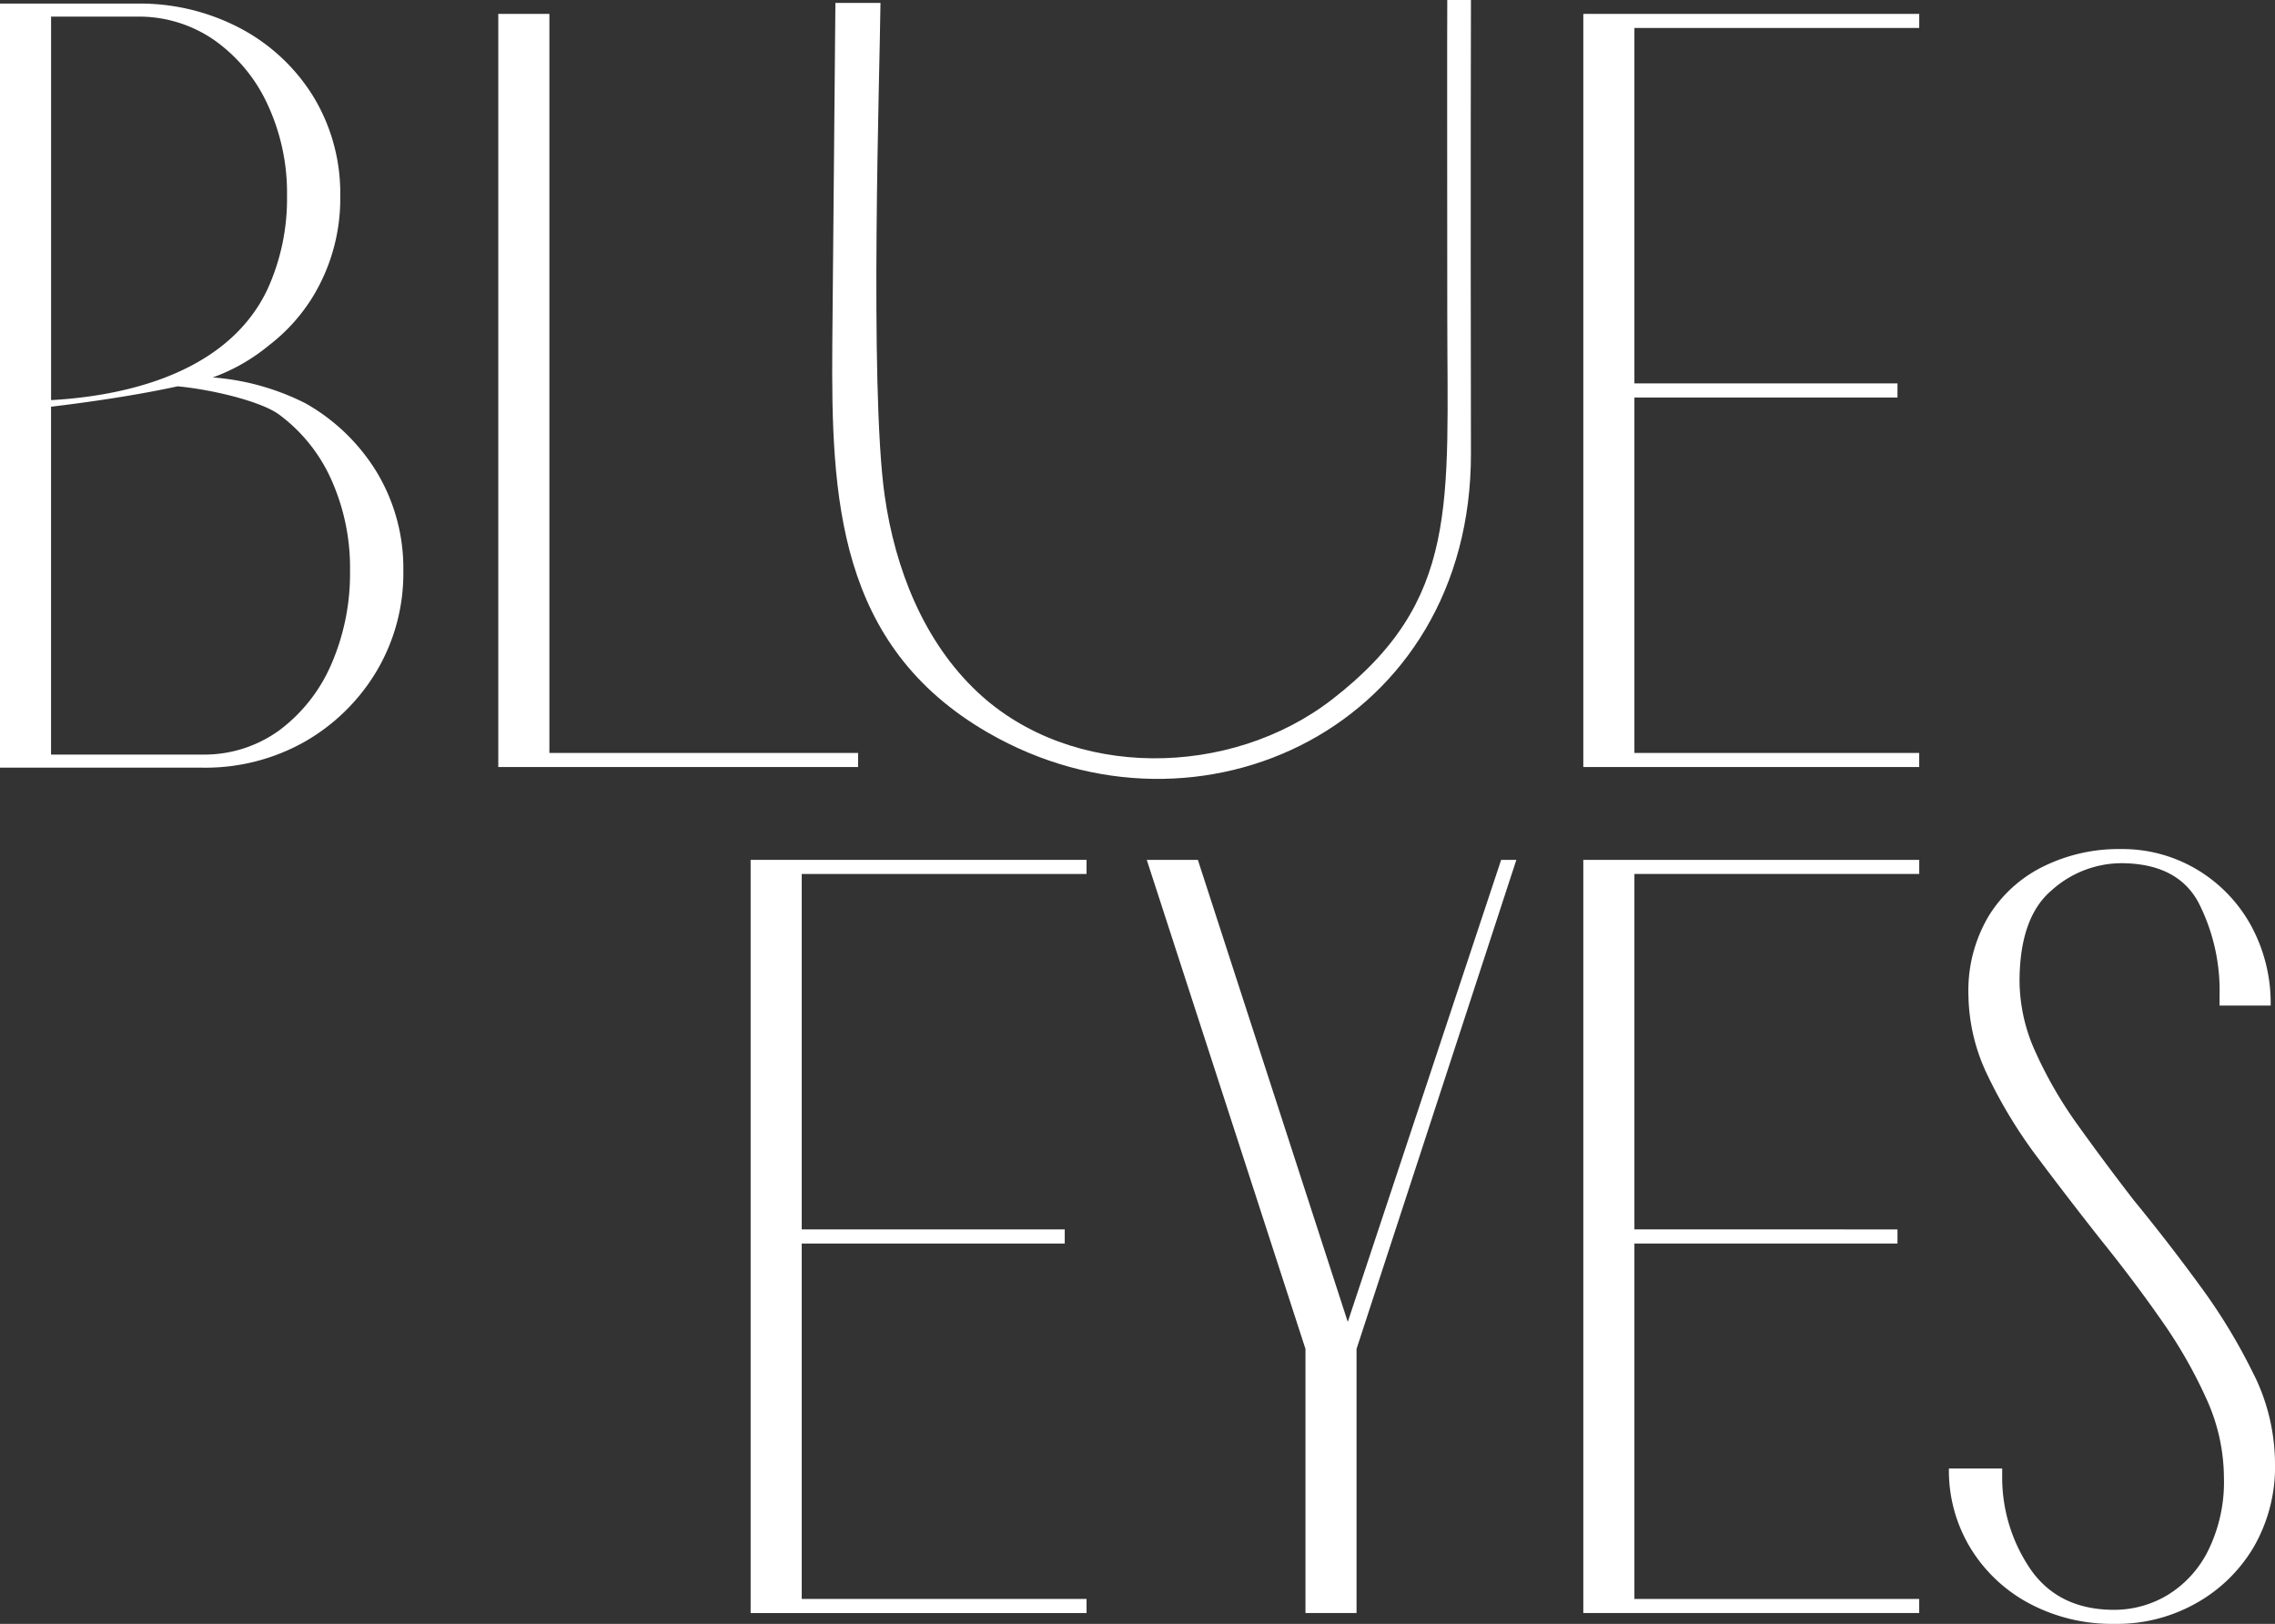 <svg xmlns="http://www.w3.org/2000/svg" width="257.773" height="184.038">
  <rect width="100%" height="100%" fill="#333333" stroke="none"/>
  <path d="M89.609 97.449h-4.558v85.36h38.063v-1.6H90.842v-40.278h29.8v-1.6h-29.8V99.049h32.272v-1.6H89.609Z" fill="#fff"/>
  <path d="m152.712 149.815-16.986-52.366h-5.79l17.982 55.428v29.932h5.787v-29.932l18.108-55.428h-1.723Z" fill="#fff"/>
  <path d="M183.958 97.449H179.4v85.36h38.059v-1.6H185.19v-40.278h29.809v-1.6H185.19V99.049h32.272v-1.6h-33.5Z" fill="#fff"/>
  <path d="M255.369 155.775a64.725 64.725 0 0 0-6.036-9.977q-3.637-4.987-7.574-9.791-3.326-4.309-6.281-8.435a47.5 47.5 0 0 1-4.8-8.254 19.636 19.636 0 0 1-1.85-8.068q0-7.268 3.633-10.345a11.883 11.883 0 0 1 7.823-3.079q6.4 0 8.807 4.435a21.949 21.949 0 0 1 2.4 10.594v1.107h5.791a18.364 18.364 0 0 0-2.218-9.052 16.792 16.792 0 0 0-6.1-6.345 16.49 16.49 0 0 0-8.685-2.34 19.265 19.265 0 0 0-8.621 1.909 15.062 15.062 0 0 0-6.281 5.605 16.484 16.484 0 0 0-2.34 8.993 21.462 21.462 0 0 0 2.218 9.238 54.539 54.539 0 0 0 5.728 9.361q3.51 4.682 7.206 9.361 3.574 4.435 6.712 8.93a53.76 53.76 0 0 1 5.111 8.93 21.689 21.689 0 0 1 1.973 8.866 17.631 17.631 0 0 1-1.787 8.313 12.29 12.29 0 0 1-4.617 5.048 11.745 11.745 0 0 1-6.036 1.664q-6.159 0-9.36-4.435a18.431 18.431 0 0 1-3.324-10.716v-.868h-6.036a16.9 16.9 0 0 0 2.463 9.052 17.35 17.35 0 0 0 6.712 6.281 19.911 19.911 0 0 0 9.546 2.277 18.237 18.237 0 0 0 9.175-2.277 17.461 17.461 0 0 0 6.59-6.345 18.177 18.177 0 0 0 2.463-9.605 22.972 22.972 0 0 0-2.4-10.041Z" fill="#fff"/>
  <path d="M34.549 45.675a27.9 27.9 0 0 0-10.442-2.9 21.343 21.343 0 0 0 6.357-3.629 20.4 20.4 0 0 0 5.073-5.669 21.391 21.391 0 0 0 3.016-11.27 21.126 21.126 0 0 0-3.016-11.211 21.528 21.528 0 0 0-8.254-7.76A24.4 24.4 0 0 0 15.519.406H0v86.593h22.907a22.851 22.851 0 0 0 11.642-2.953 22.449 22.449 0 0 0 8.131-8 21.712 21.712 0 0 0 3.02-11.341 21.115 21.115 0 0 0-3.02-11.211 22.265 22.265 0 0 0-8.131-7.823ZM5.783 1.884h9.736a14.971 14.971 0 0 1 8.74 2.648 18.218 18.218 0 0 1 6.041 7.266 23.742 23.742 0 0 1 2.221 10.408A24.708 24.708 0 0 1 30.3 32.8C25.315 43.327 11.768 45.008 5.787 45.346V1.884Zm31.722 73.474a18.385 18.385 0 0 1-5.914 7.451 14.484 14.484 0 0 1-8.685 2.708H5.783V46.093c4.494-.536 9.859-1.331 14.336-2.311 3.633.329 9.314 1.626 11.477 3.181a18.572 18.572 0 0 1 5.914 7.329A24.394 24.394 0 0 1 39.66 64.7a25.8 25.8 0 0 1-2.15 10.653Z" fill="#fff"/>
  <path d="M97.23 86.931v-1.6H62.25V1.571h-5.791v85.36H97.23Z" fill="#fff"/>
  <path d="M111.975 83.049c23.929 13.8 54.744-.76 54.693-31.655-.055-31.478 0-51.394 0-51.394h-2.682c-.03 0 0 33.028 0 35.529 0 21.551 1.462 32.513-13.052 43.74-11.523 8.913-29.526 9.145-40.154-.815-6.125-5.74-9.373-14.02-10.547-22.333-1.736-12.284-.536-48.344-.469-55.791h-5.107q-.177 19.331-.351 38.667c-.135 17.369.536 34.173 17.669 44.053Z" fill="#fff"/>
  <path d="M183.958 1.571H179.4v85.36h38.059v-1.6H185.19v-40.28h29.809v-1.6H185.19V3.172h32.272V1.571h-33.5Z" fill="#fff"/>
</svg>